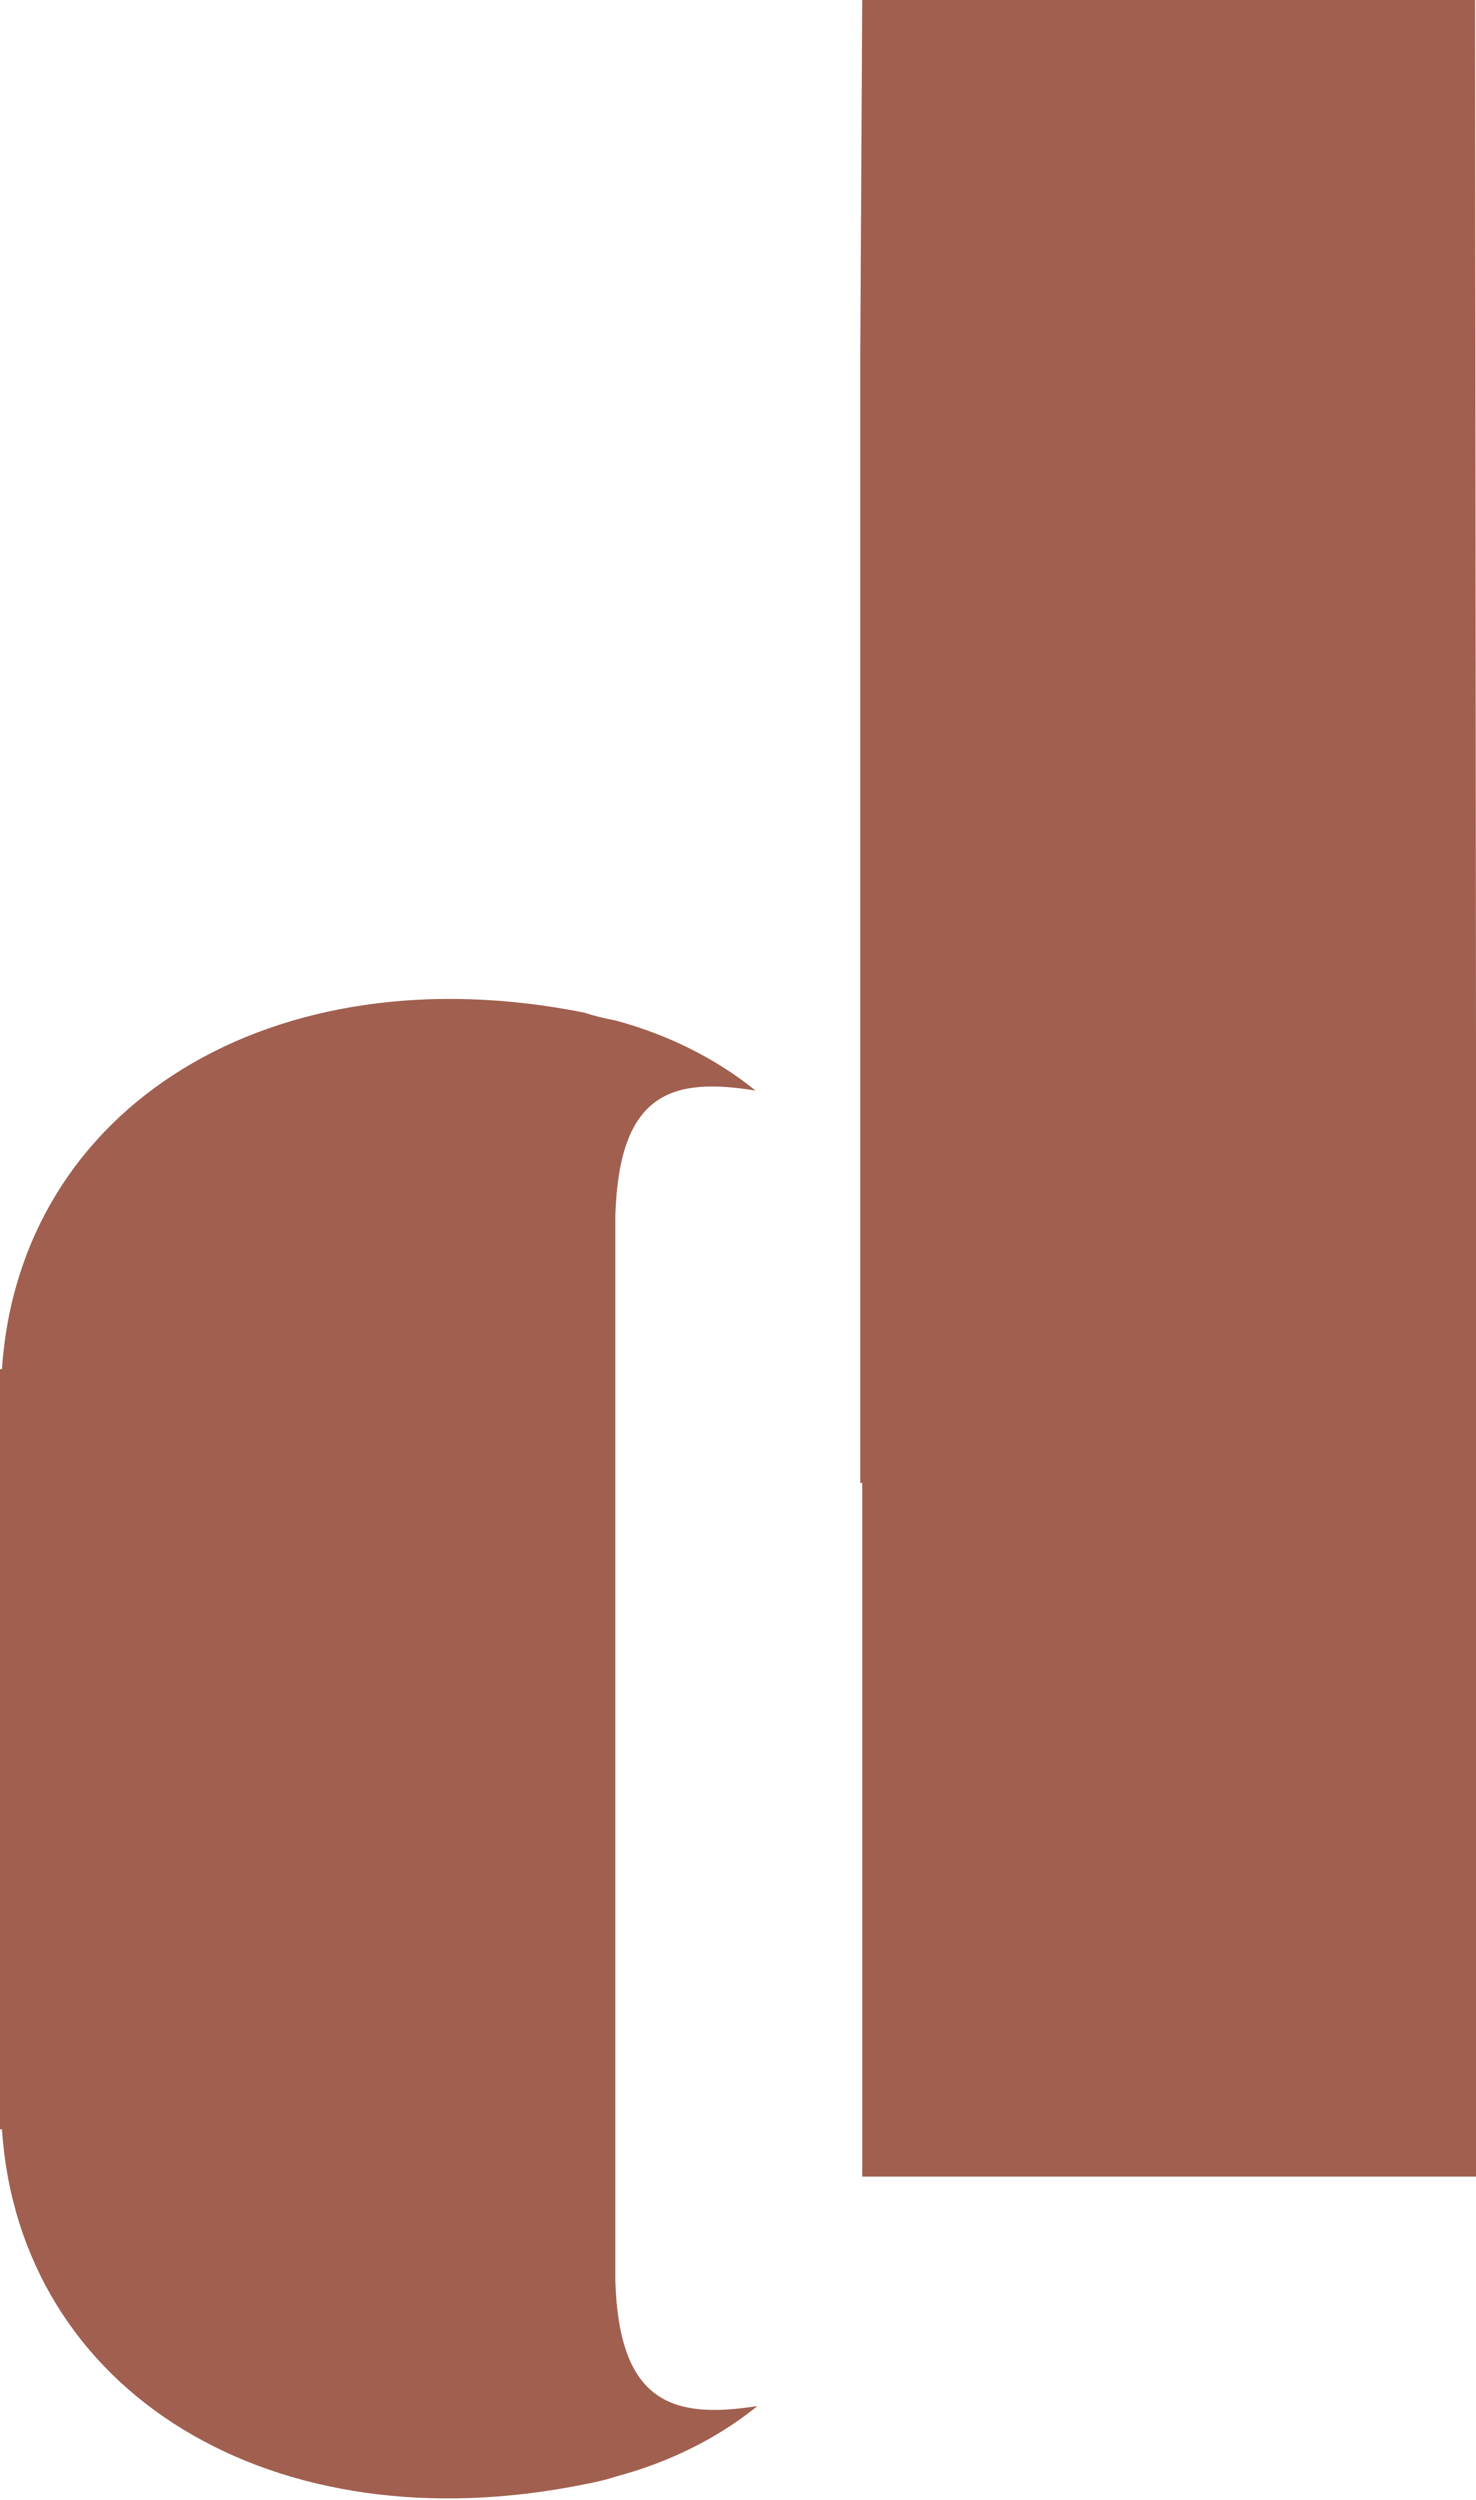 <svg width="444" height="752" viewBox="0 0 444 752" fill="none" xmlns="http://www.w3.org/2000/svg">
<g clip-path="url(#clip0_392_2911)">
<path d="M185.103 686.173V365.542C186.275 328.613 202.091 323.924 227.279 328.028C214.978 318.063 200.333 311.029 185.103 306.926C181.931 306.352 178.8 305.569 175.731 304.581C82.008 285.823 5.858 332.717 0.586 411.849H0V640.452H0.586C5.858 719.585 82.008 766.477 176.317 747.134C179.489 746.561 182.62 745.778 185.689 744.791C200.919 740.687 215.563 733.653 227.865 723.689C202.091 727.792 186.275 722.517 185.104 686.174" fill="#A15F4F"/>
</g>
<g clip-path="url(#clip1_392_2911)">
<path d="M443.718 0H259.37L258.785 106.673V446.034H259.37V654.691H444.303" fill="#A15F4F"/>
</g>
<defs>
<clipPath id="clip0_392_2911">
<rect width="227.865" height="451.024" fill="white" transform="translate(0 300.459)"/>
</clipPath>
<clipPath id="clip1_392_2911">
<rect width="185.518" height="654.691" fill="white" transform="translate(258.785)"/>
</clipPath>
</defs>
</svg>
